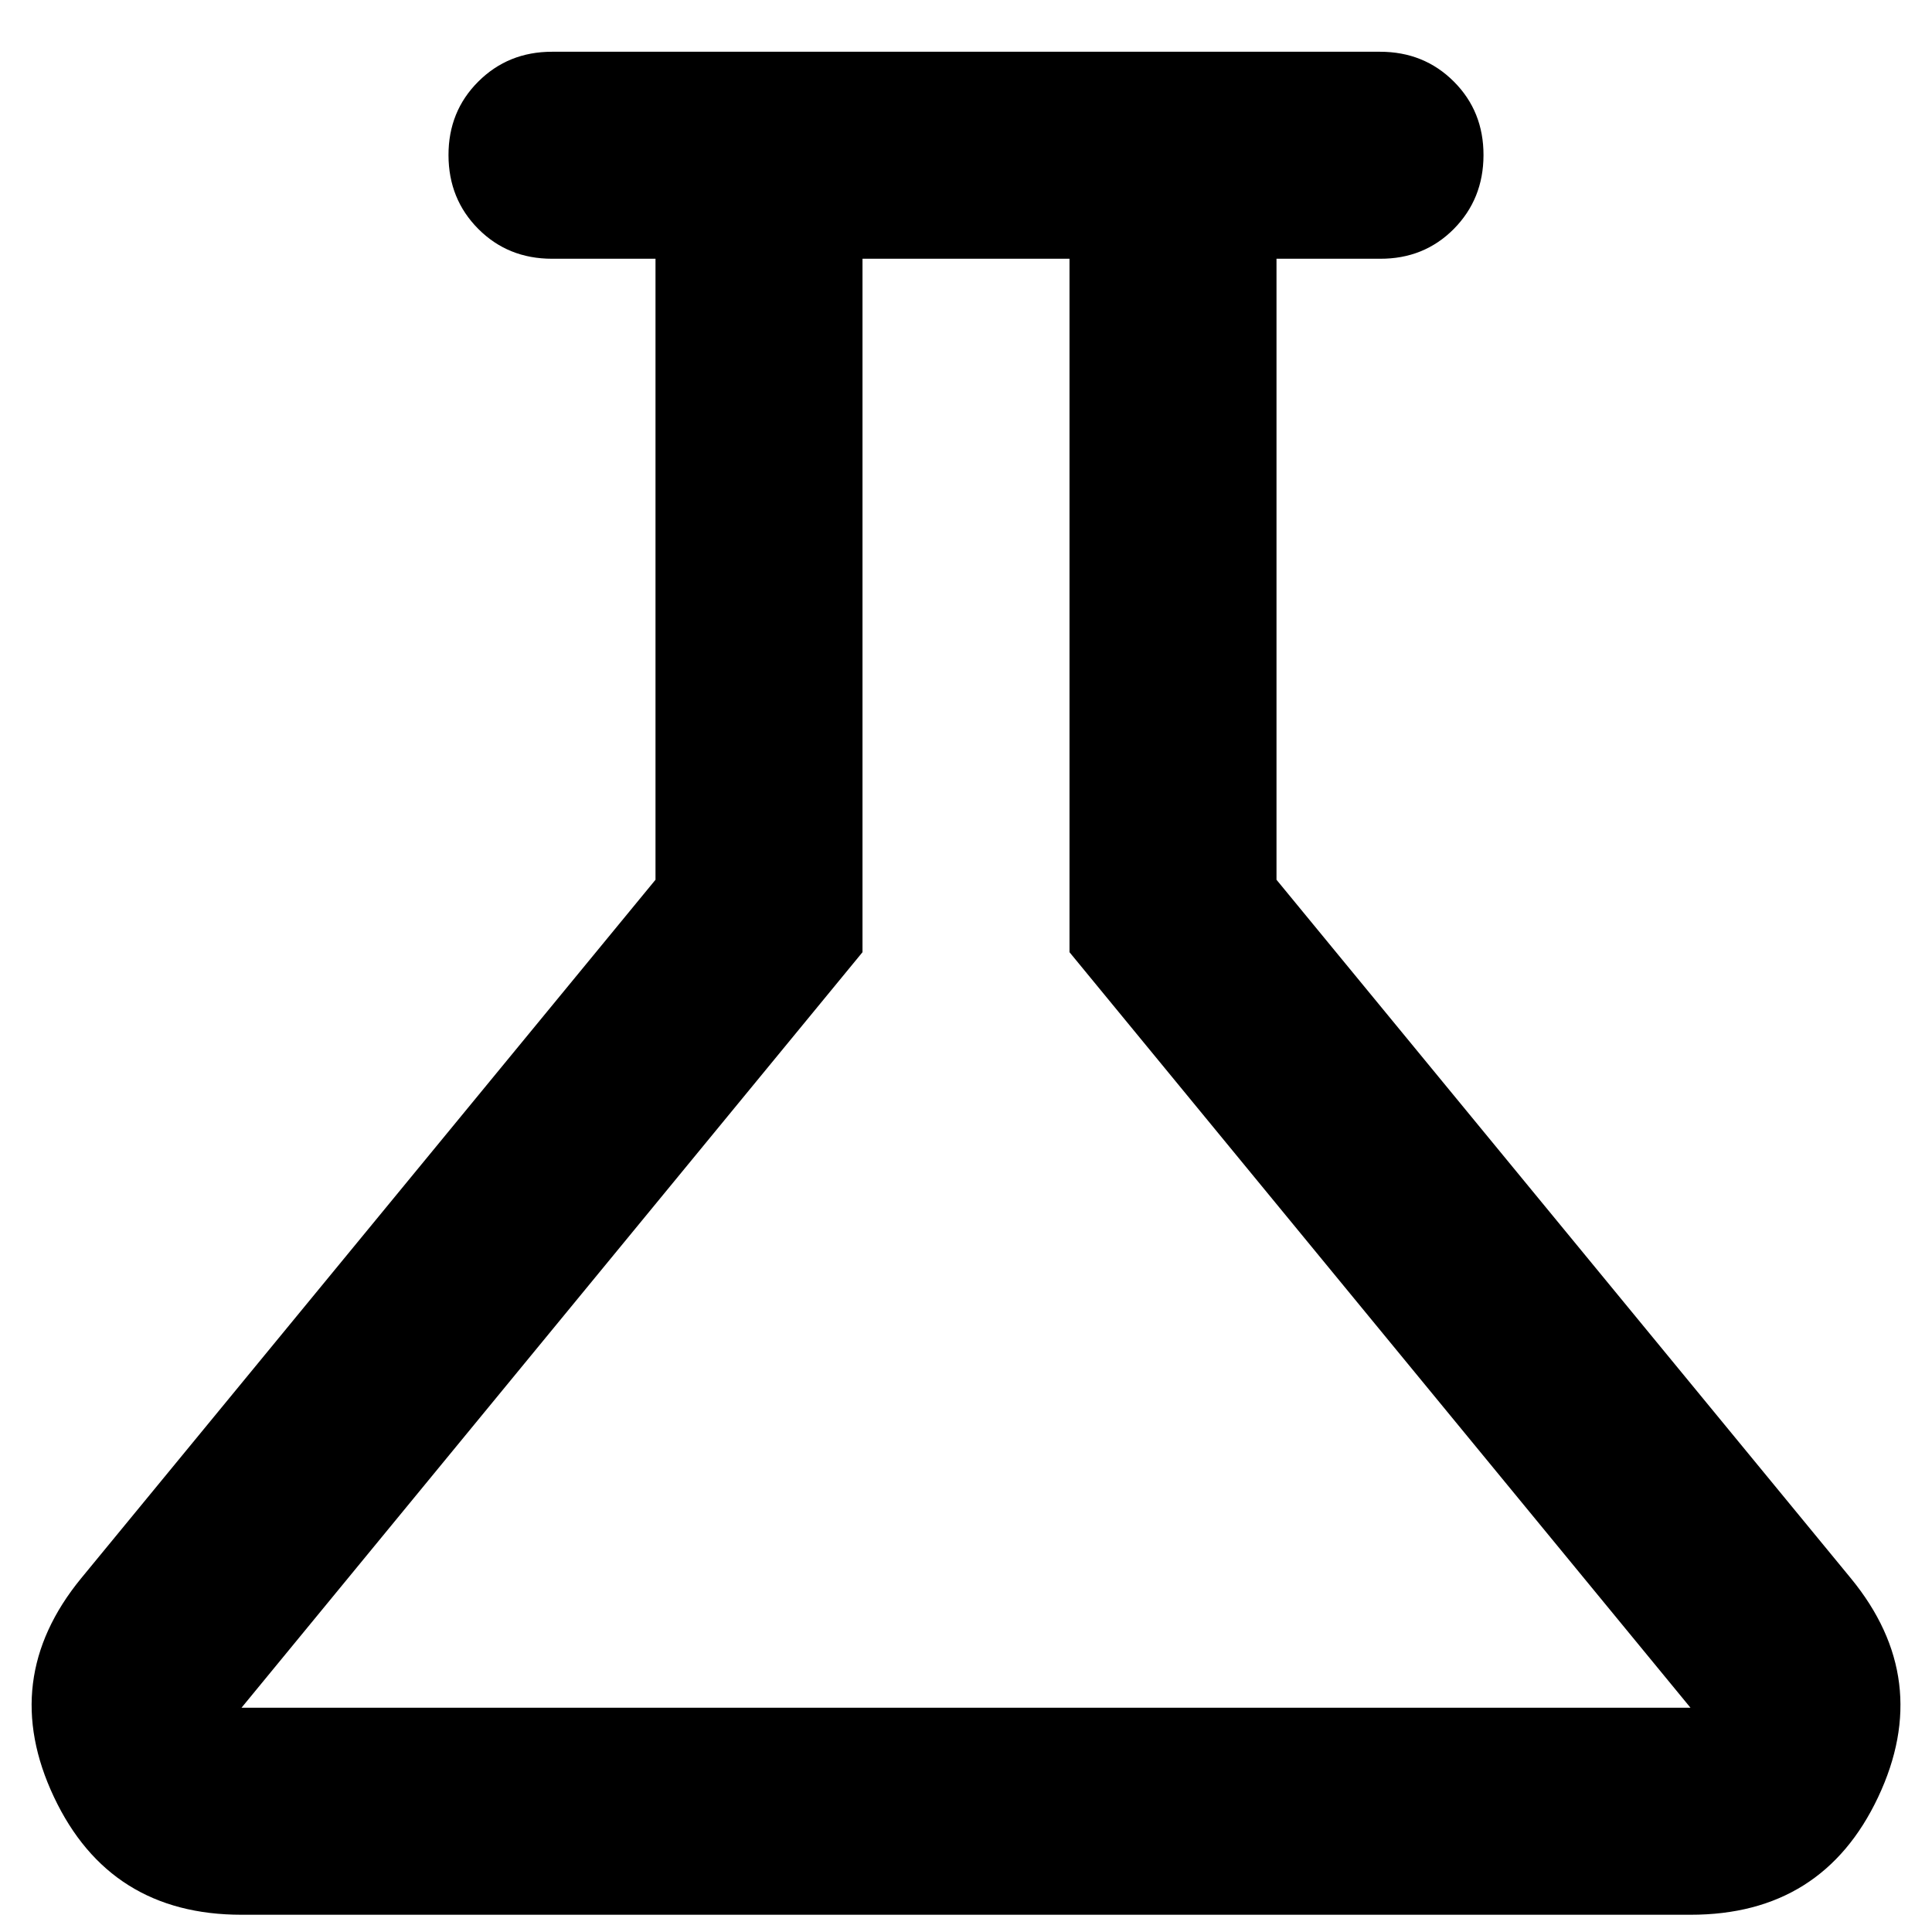 <svg width="28" height="28" viewBox="0 0 28 28" fill="none" xmlns="http://www.w3.org/2000/svg">
<path d="M3.5 27.75C2.225 27.75 1.319 27.181 0.782 26.044C0.245 24.907 0.376 23.851 1.175 22.875L9.5 12.75V3.75H8C7.575 3.75 7.219 3.606 6.932 3.318C6.645 3.03 6.501 2.674 6.5 2.25C6.499 1.826 6.643 1.47 6.932 1.182C7.221 0.894 7.577 0.75 8 0.75H20C20.425 0.75 20.782 0.894 21.07 1.182C21.358 1.47 21.501 1.826 21.5 2.25C21.499 2.674 21.355 3.03 21.068 3.32C20.781 3.608 20.425 3.752 20 3.75H18.5V12.75L26.825 22.875C27.625 23.85 27.756 24.907 27.22 26.044C26.683 27.183 25.776 27.751 24.5 27.75H3.5ZM3.5 24.75H24.5L15.5 13.8V3.75H12.5V13.8L3.5 24.75Z" fill="black"/>
</svg>
